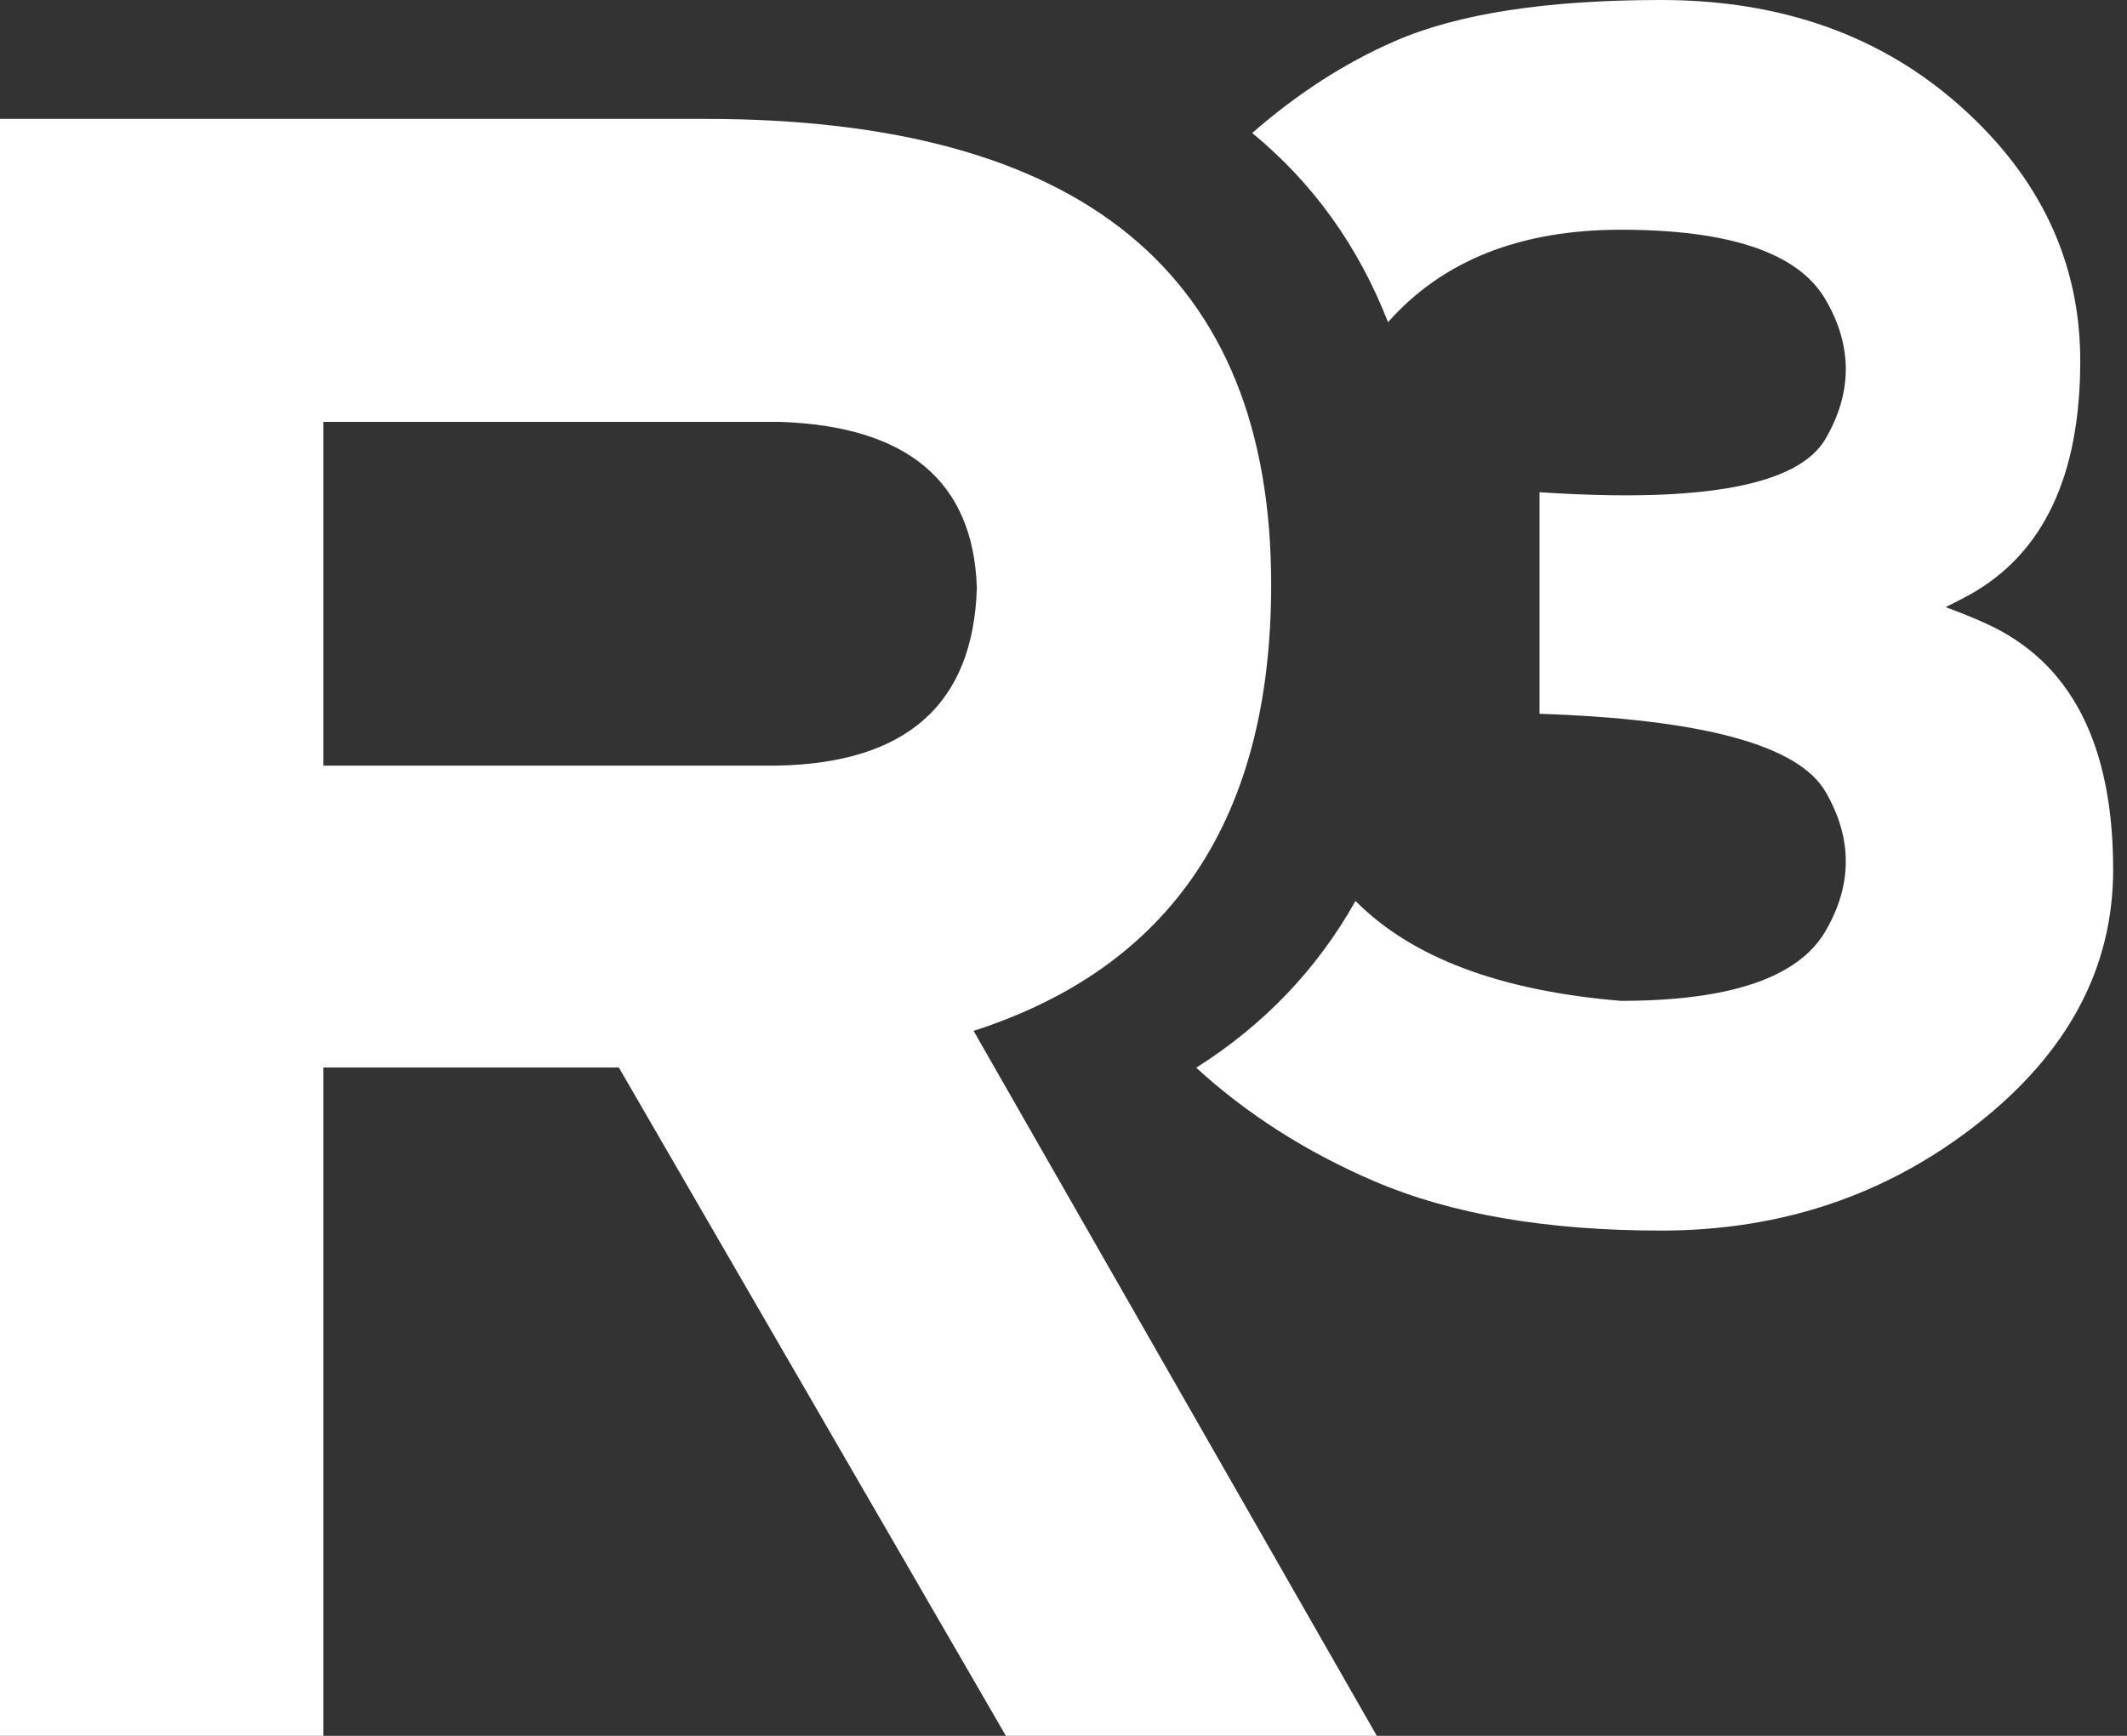 <?xml version="1.0" encoding="UTF-8"?>
<svg width="49px" height="40px" viewBox="0 0 49 40" version="1.1" xmlns="http://www.w3.org/2000/svg" xmlns:xlink="http://www.w3.org/1999/xlink">
    <rect x="0" y="0" width="49" height="40" fill="#333333" stroke="none"/>
    <!-- Generator: Sketch 56 (81588) - https://sketch.com -->
    <title>Combined Shape</title>
    <desc>Created with Sketch.</desc>
    <g id="Desktop" stroke="none" stroke-width="1" fill="none" fill-rule="evenodd">
        <g id="Home-hifi" transform="translate(-70, -3256)" fill="#FFFFFF">
            <g id="footer" transform="translate(0, 3192)">
                <path d="M115.749,78.367 C117.702,79.25 118.681,81.141 118.681,84.039 C118.681,86.309 117.638,88.261 115.552,89.9 C113.466,91.538 111.037,92.357 108.264,92.357 C105.63,92.357 103.433,91.978 101.669,91.224 C100.098,90.55 98.729,89.676 97.557,88.604 C99.121,87.614 100.344,86.333 101.227,84.761 C102.515,86.063 104.552,86.831 107.338,87.063 C109.859,87.063 111.43,86.528 112.054,85.456 C112.678,84.387 112.678,83.315 112.054,82.243 C111.43,81.172 109.235,80.574 105.466,80.448 L105.466,75.342 C109.235,75.595 111.43,75.185 112.054,74.113 C112.678,73.042 112.678,71.97 112.054,70.901 C111.43,69.83 109.859,69.294 107.338,69.294 C105.019,69.294 103.231,70.005 101.976,71.425 C101.294,69.675 100.252,68.22 98.847,67.065 C99.886,66.157 100.983,65.448 102.14,64.945 C103.59,64.314 105.63,64 108.264,64 C111.037,64 113.34,64.819 115.173,66.457 C117.007,68.096 117.923,70.049 117.923,72.318 C117.923,74.964 117.073,76.761 115.371,77.707 C115.209,77.796 115.026,77.888 114.823,77.99 C115.163,78.117 115.473,78.24 115.749,78.367 Z M77.45,81.643 L87.885,81.643 C90.88,81.593 92.423,80.229 92.504,77.544 C92.423,75.094 90.905,73.818 87.958,73.721 L77.45,73.721 L77.45,81.643 Z M92.429,87.755 L101.718,104 L93.173,104 L84.256,88.599 L77.45,88.599 L77.45,104 L70,104 L70,66.74 L86.246,66.74 C94.938,66.74 99.284,70.316 99.284,77.469 C99.284,82.855 97,86.28 92.429,87.755 Z" id="Combined-Shape"></path>
            </g>
        </g>
    </g>
</svg>